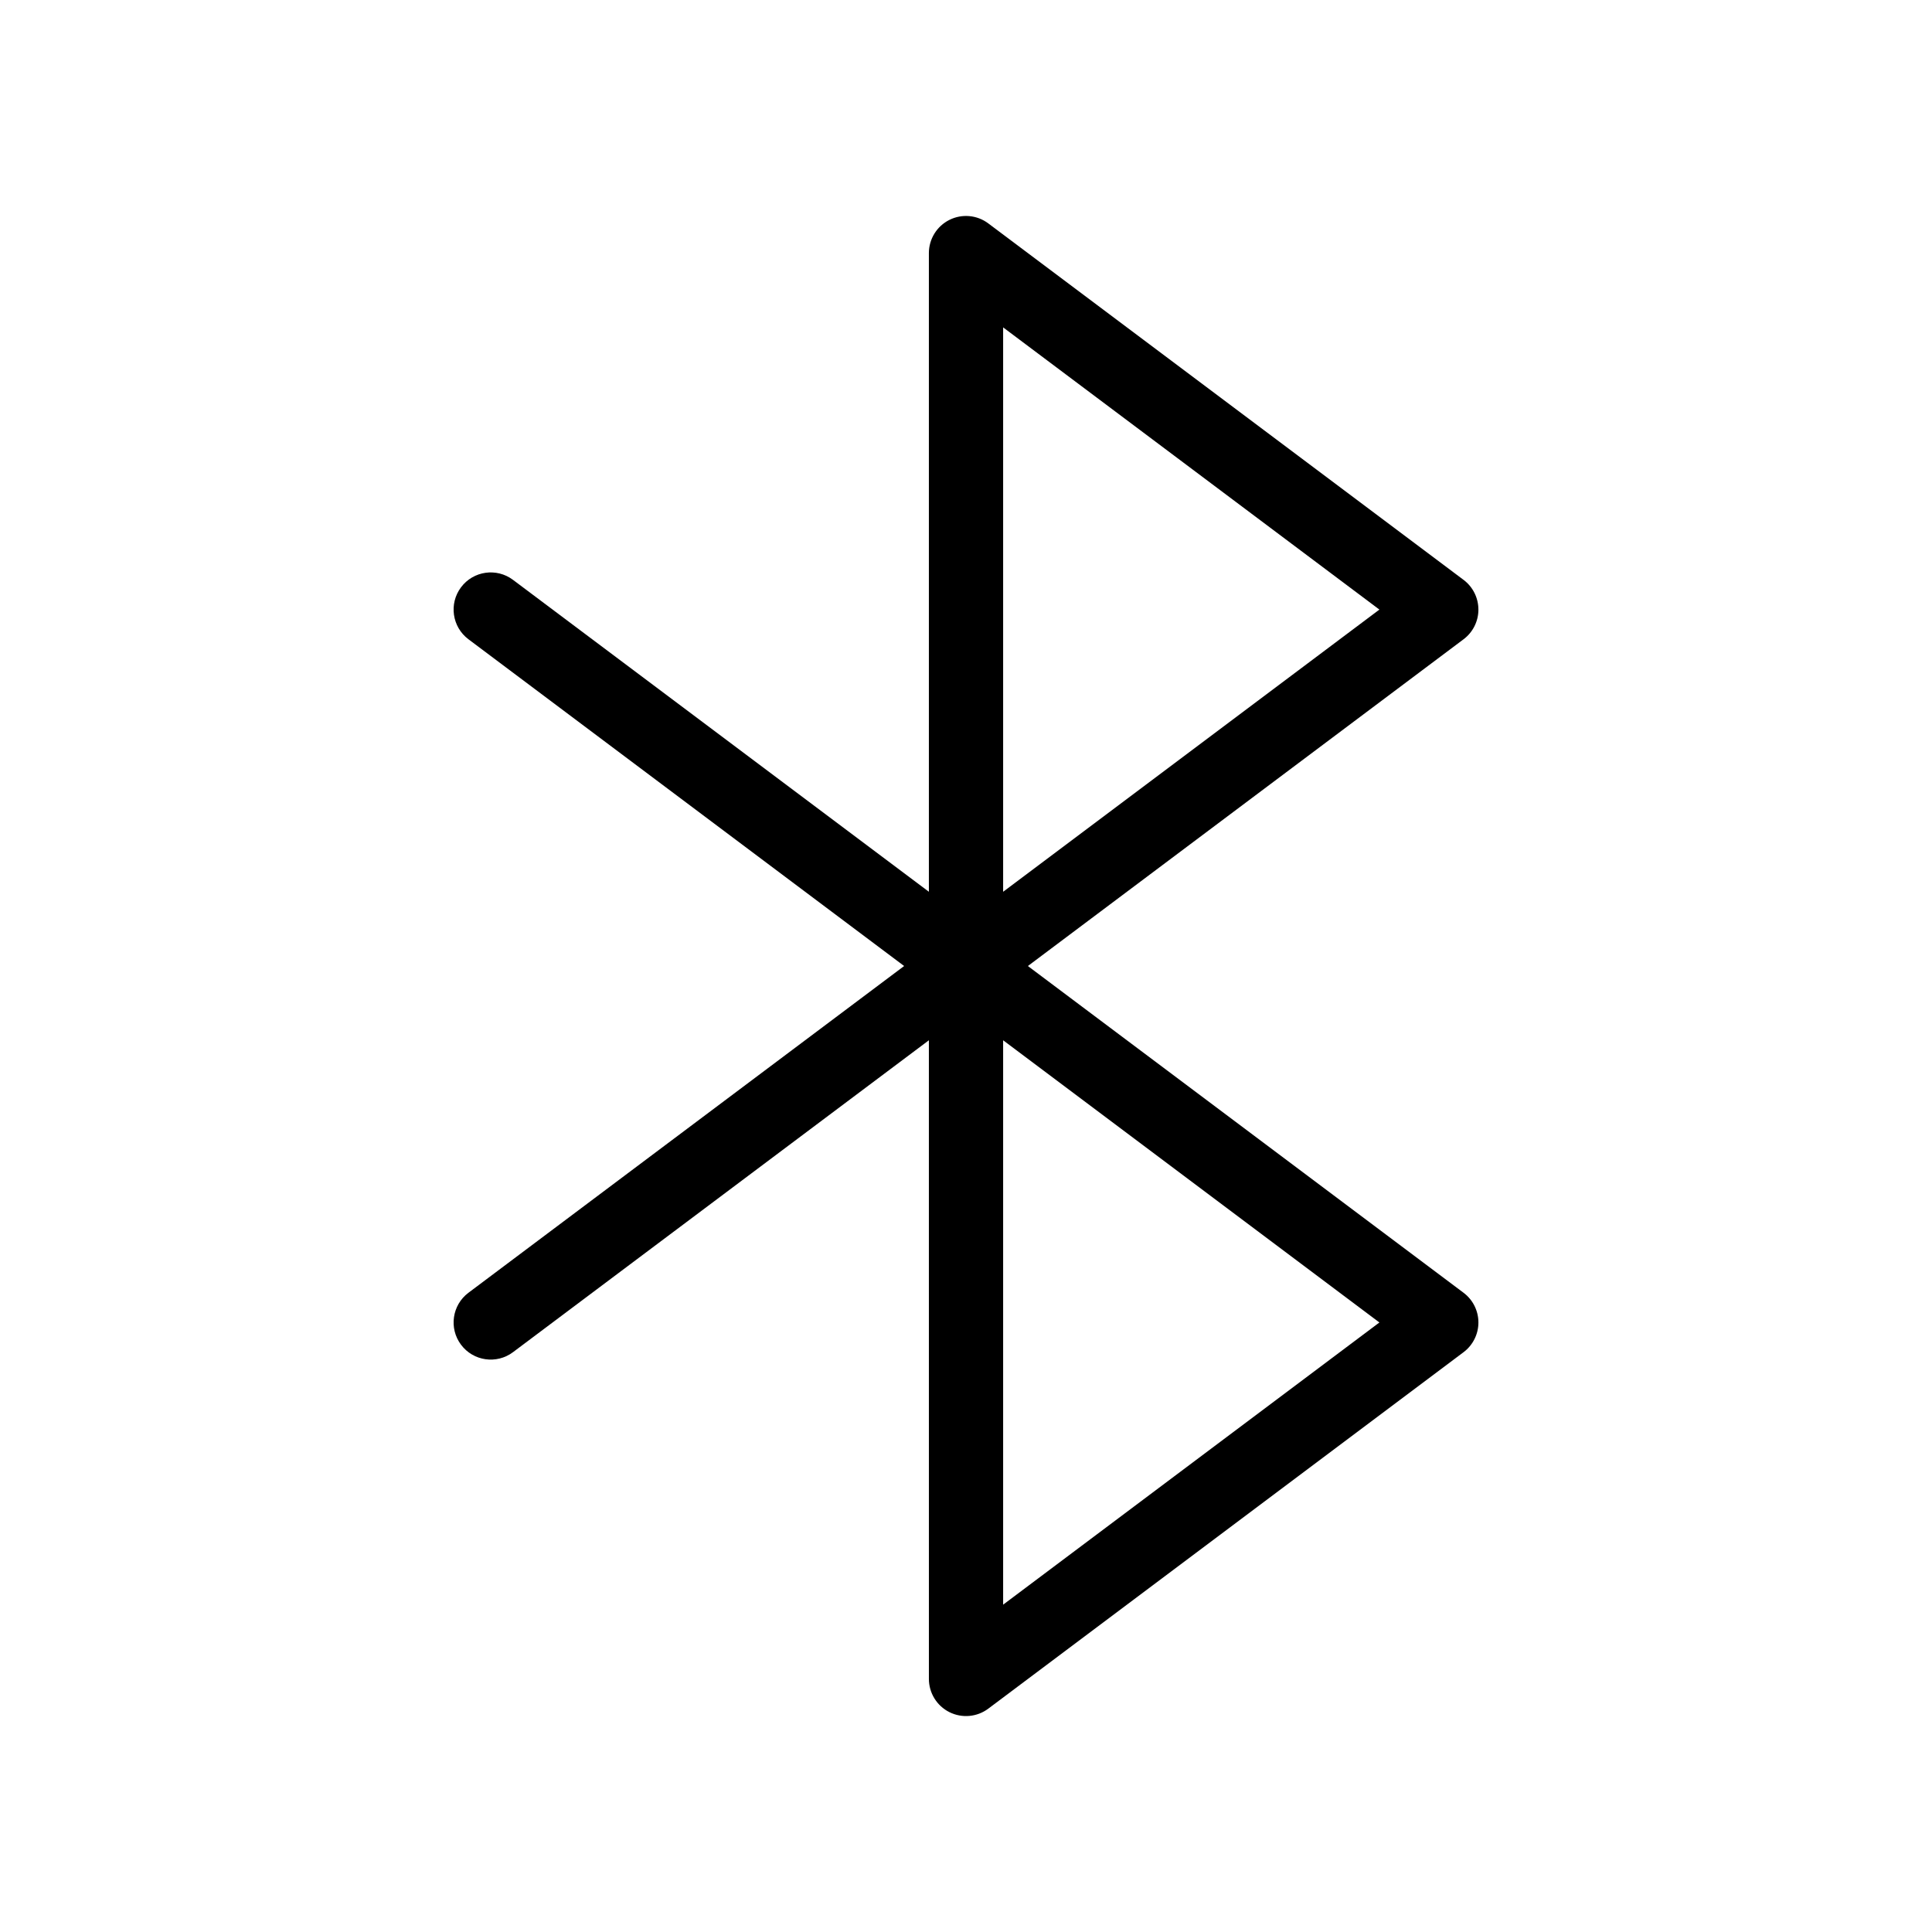 <?xml version="1.0" encoding="UTF-8"?>
<!-- Uploaded to: ICON Repo, www.iconrepo.com, Generator: ICON Repo Mixer Tools -->
<svg fill="#000000" width="800px" height="800px" version="1.1" viewBox="144 144 512 512" xmlns="http://www.w3.org/2000/svg">
 <path d="m535.79 305.54c0-3.098-1.457-6.016-3.934-7.871l-125.95-94.465c-2.981-2.238-6.969-2.598-10.305-0.93-3.332 1.668-5.438 5.074-5.438 8.801v169.25l-110.21-82.656c-4.348-3.262-10.516-2.383-13.773 1.965-3.262 4.348-2.383 10.516 1.965 13.777l115.46 86.594-115.46 86.59c-4.348 3.262-5.227 9.43-1.965 13.777 3.258 4.348 9.426 5.227 13.773 1.969l110.21-82.656 0.004 169.25c0 3.727 2.106 7.137 5.438 8.801 3.332 1.668 7.324 1.309 10.305-0.926l125.95-94.465c2.477-1.859 3.934-4.777 3.934-7.875 0-3.094-1.457-6.012-3.934-7.871l-115.46-86.59 115.46-86.594c2.477-1.859 3.934-4.773 3.934-7.871zm-26.234 188.93-99.715 74.785v-149.57zm-99.715-114.14v-149.57l99.715 74.785z"/>
</svg>